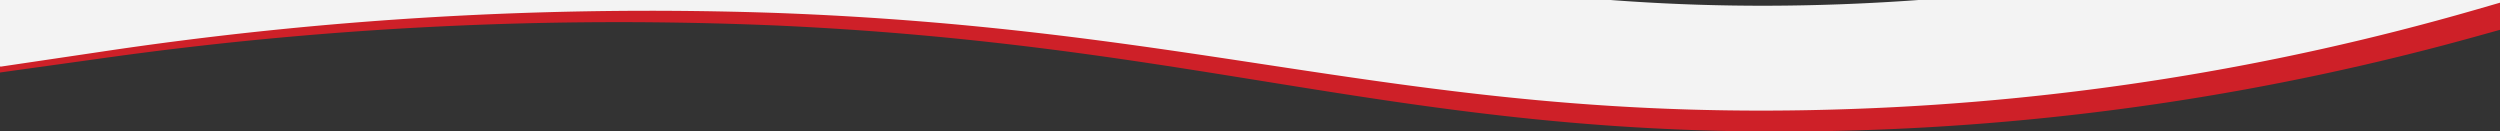 <svg xmlns="http://www.w3.org/2000/svg" xmlns:xlink="http://www.w3.org/1999/xlink" width="400" height="21" viewBox="0 0 400 21">
  <rect x="0" y="0" width="400" height="21" fill="#333333" stroke="none"/>
  <defs>
    <clipPath id="clip-path">
      <rect id="Rectangle_1296" data-name="Rectangle 1296" width="400" height="21" fill="#fff" stroke="#707070" stroke-width="1"/>
    </clipPath>
  </defs>
  <g id="Mask_Group_53" data-name="Mask Group 53" clip-path="url(#clip-path)">
    <path id="Path_54935" data-name="Path 54935" d="M107.973,0q14.244,0,28.275.643C171.136,2.259,197.3,6.475,220.4,10.2c27.019,4.359,50.369,8.108,82.756,7.2A358.686,358.686,0,0,0,389.064,4.426L403.458.419,419.1,15.159l-14.394,4a416.23,416.23,0,0,1-99.749,14.986c-38.339,1.076-65.588-3.3-94.4-7.949C188,22.562,164.676,18.8,133.3,17.354A593.784,593.784,0,0,0,24.393,22.685l-15.8,2.2L0,8.7l15.808-2.2A670.466,670.466,0,0,1,107.973,0" transform="translate(-8.766 -13.26)" fill="#ce2028"/>
    <path id="Path_54936" data-name="Path 54936" d="M311.336,35.916q-14.242-.121-28.282-.884c-34.91-1.914-61.143-6.354-84.295-10.273-27.088-4.59-50.5-8.539-82.863-7.912A354.61,354.61,0,0,0,30.213,29.1L15.888,32.98,0,18.1l14.325-3.882A411.519,411.519,0,0,1,113.811.081c38.315-.75,65.633,3.861,94.521,8.755,22.615,3.831,46,7.791,77.387,9.506a591.427,591.427,0,0,0,108.807-4.406l15.764-2.064,8.857,16.266L403.378,30.2a666.718,666.718,0,0,1-92.043,5.712" transform="matrix(-1, 0.017, -0.017, -1, 410.552, 15.566)" fill="#f3f3f3"/>
  </g>
</svg>
